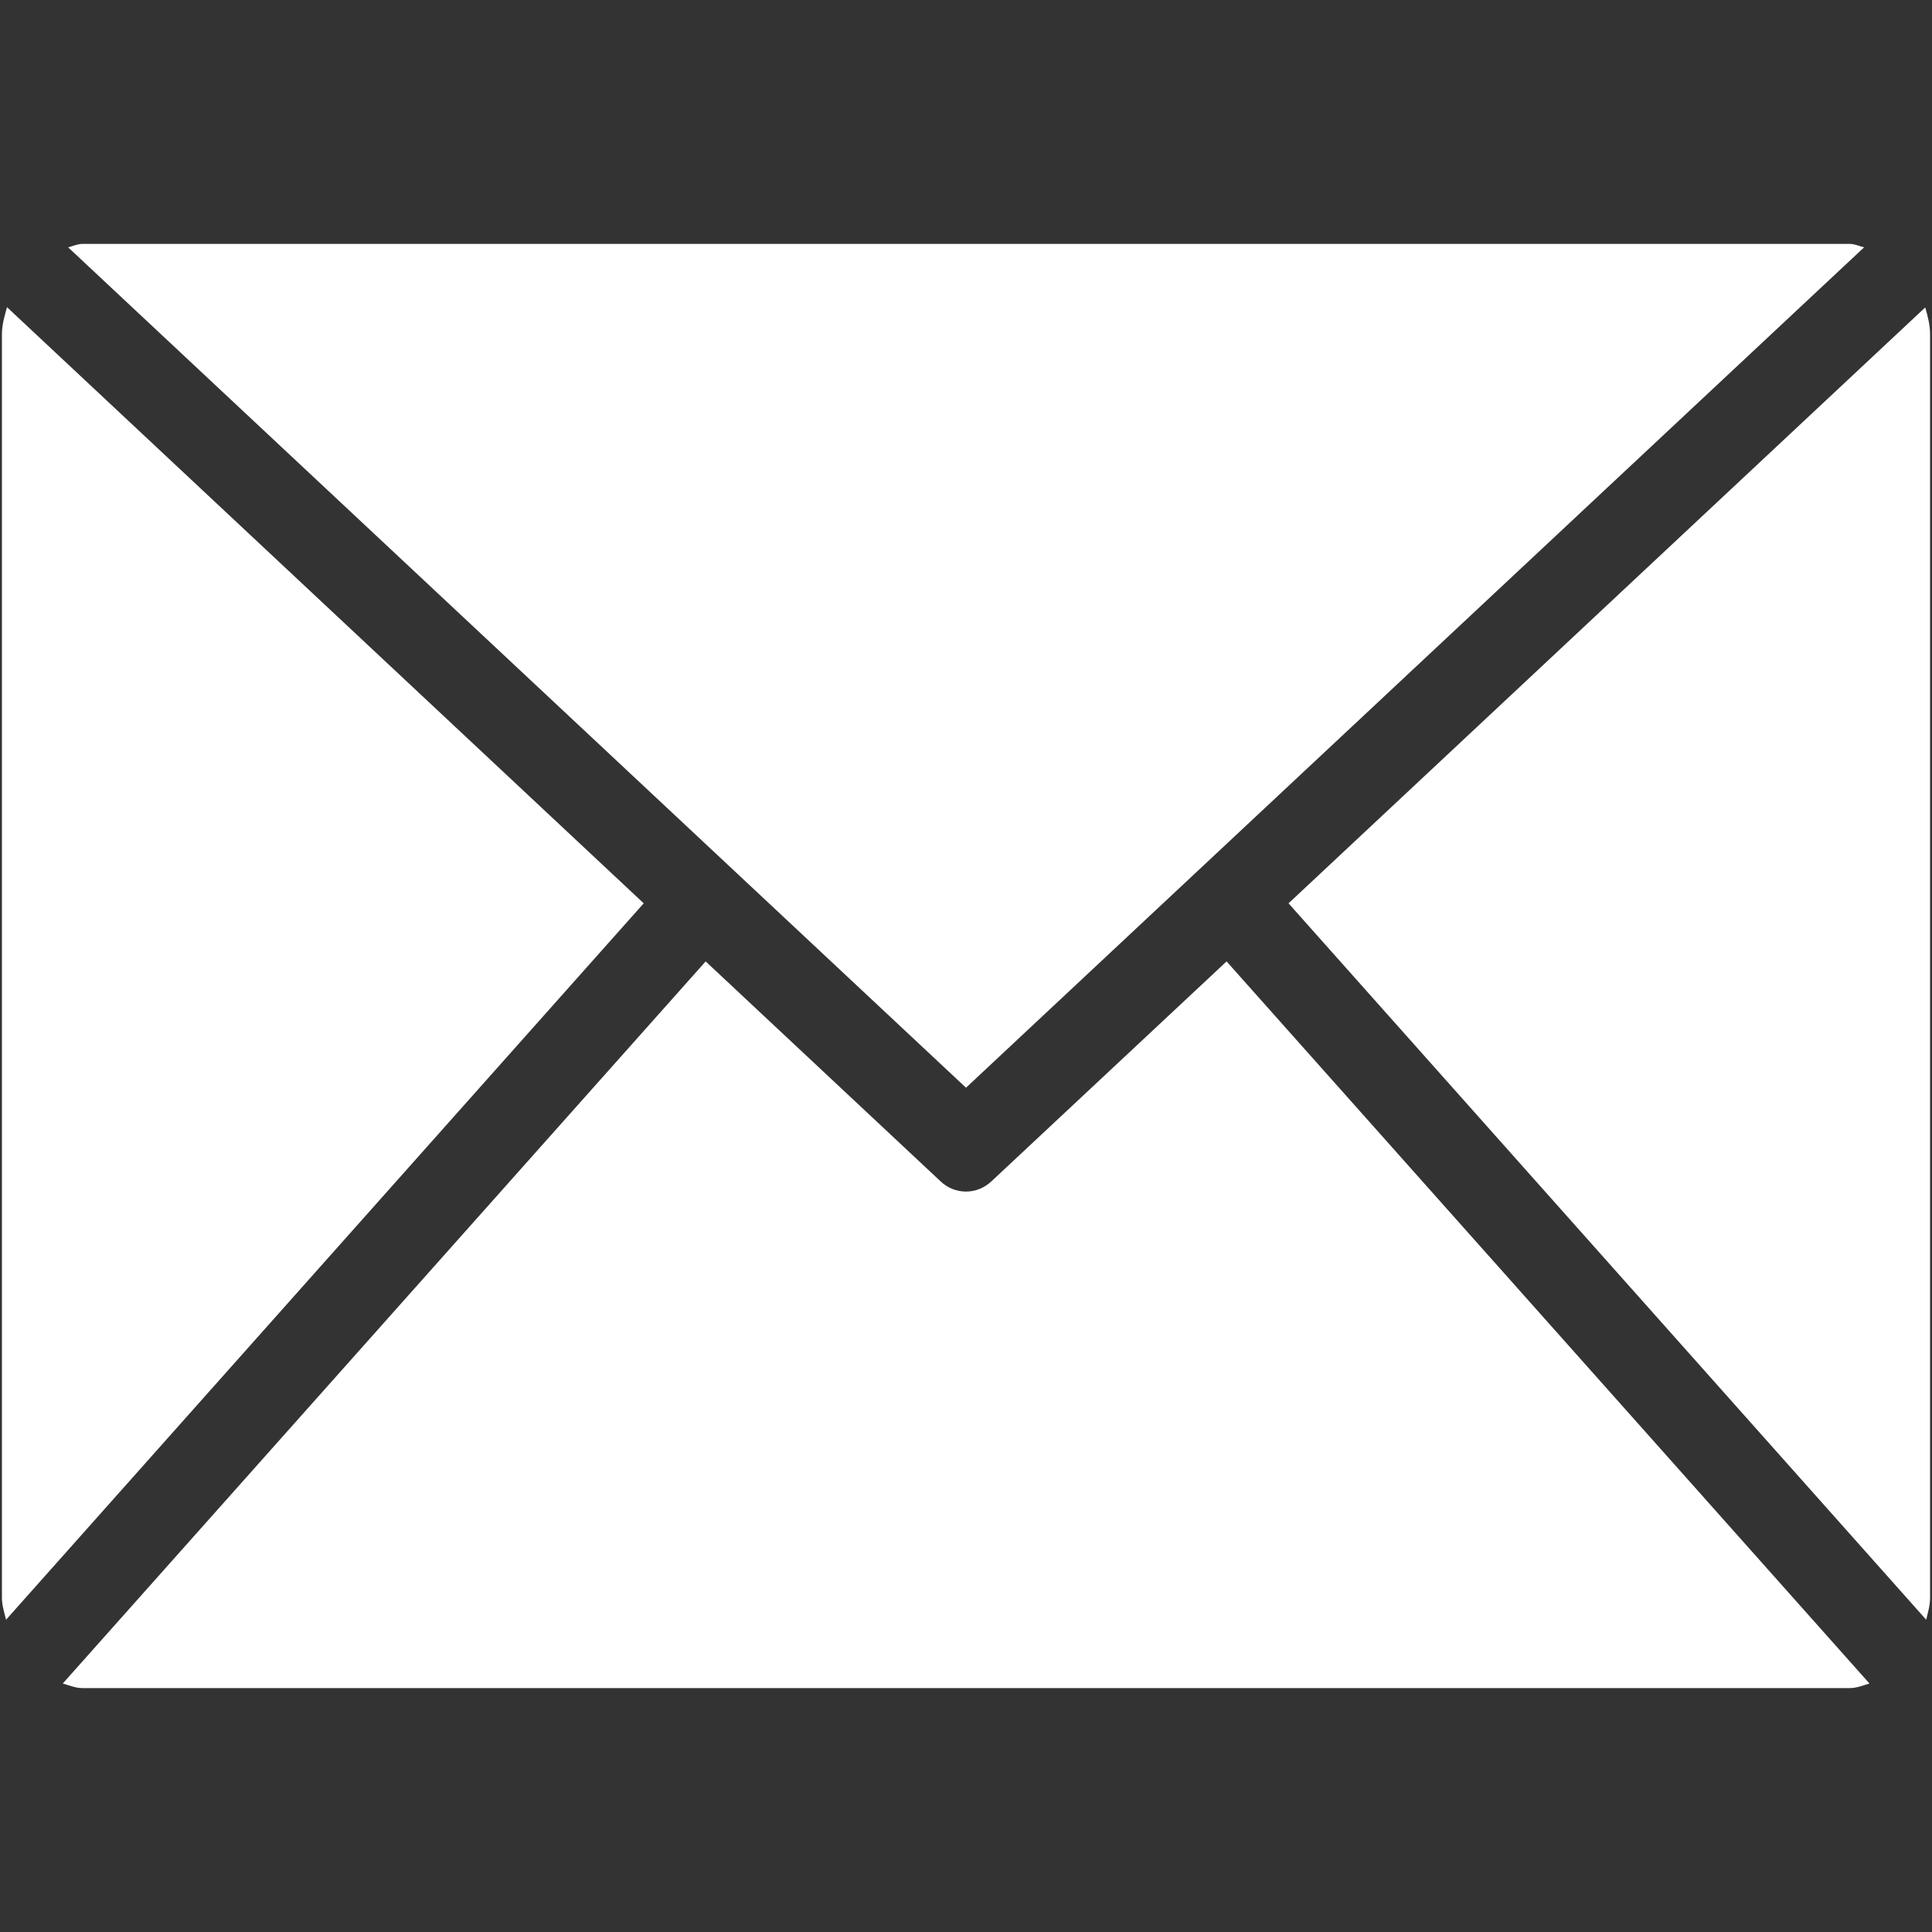<?xml version="1.0" encoding="UTF-8"?>
<svg id="Layer_1" xmlns="http://www.w3.org/2000/svg" version="1.1" viewBox="0 0 800 800">
  <rect x="0" y="0" width="800" height="800" fill="#333333" stroke="none"/>
  <!-- Generator: Adobe Illustrator 29.1.0, SVG Export Plug-In . SVG Version: 2.1.0 Build 142)  -->
  <defs>
    <style>
      .st0 {
        fill: #fff;
      }
    </style>
  </defs>
  <g id="SVGRepo_iconCarrier">
    <g id="_x37_935ec95c421cee6d86eb22ecd12600d">
      <path class="st0" d="M266.5,374.1L2.5,670.7c-.7-3-1.7-5.9-1.7-9.1V138.4c0-4,1.1-7.6,2.1-11.2l263.6,246.8ZM771.9,102.4c-1.9-.4-3.8-1.4-5.9-1.4H34.1c-2,0-3.8.9-5.9,1.4l371.8,348L771.9,102.4ZM410.6,489.1c-3.1,2.9-6.8,4.3-10.6,4.3s-7.6-1.4-10.6-4.3l-97.2-91L26,697.1c2.7.8,5.3,1.9,8.1,1.9h731.8c3,0,5.5-1.1,8.2-1.9l-266.2-299-97.3,91ZM533.6,374.1l264,296.6c.7-3,1.6-5.9,1.6-9.1V138.4c0-3.9-1-7.6-2-11.1l-263.7,246.8Z"/>
    </g>
  </g>
</svg>